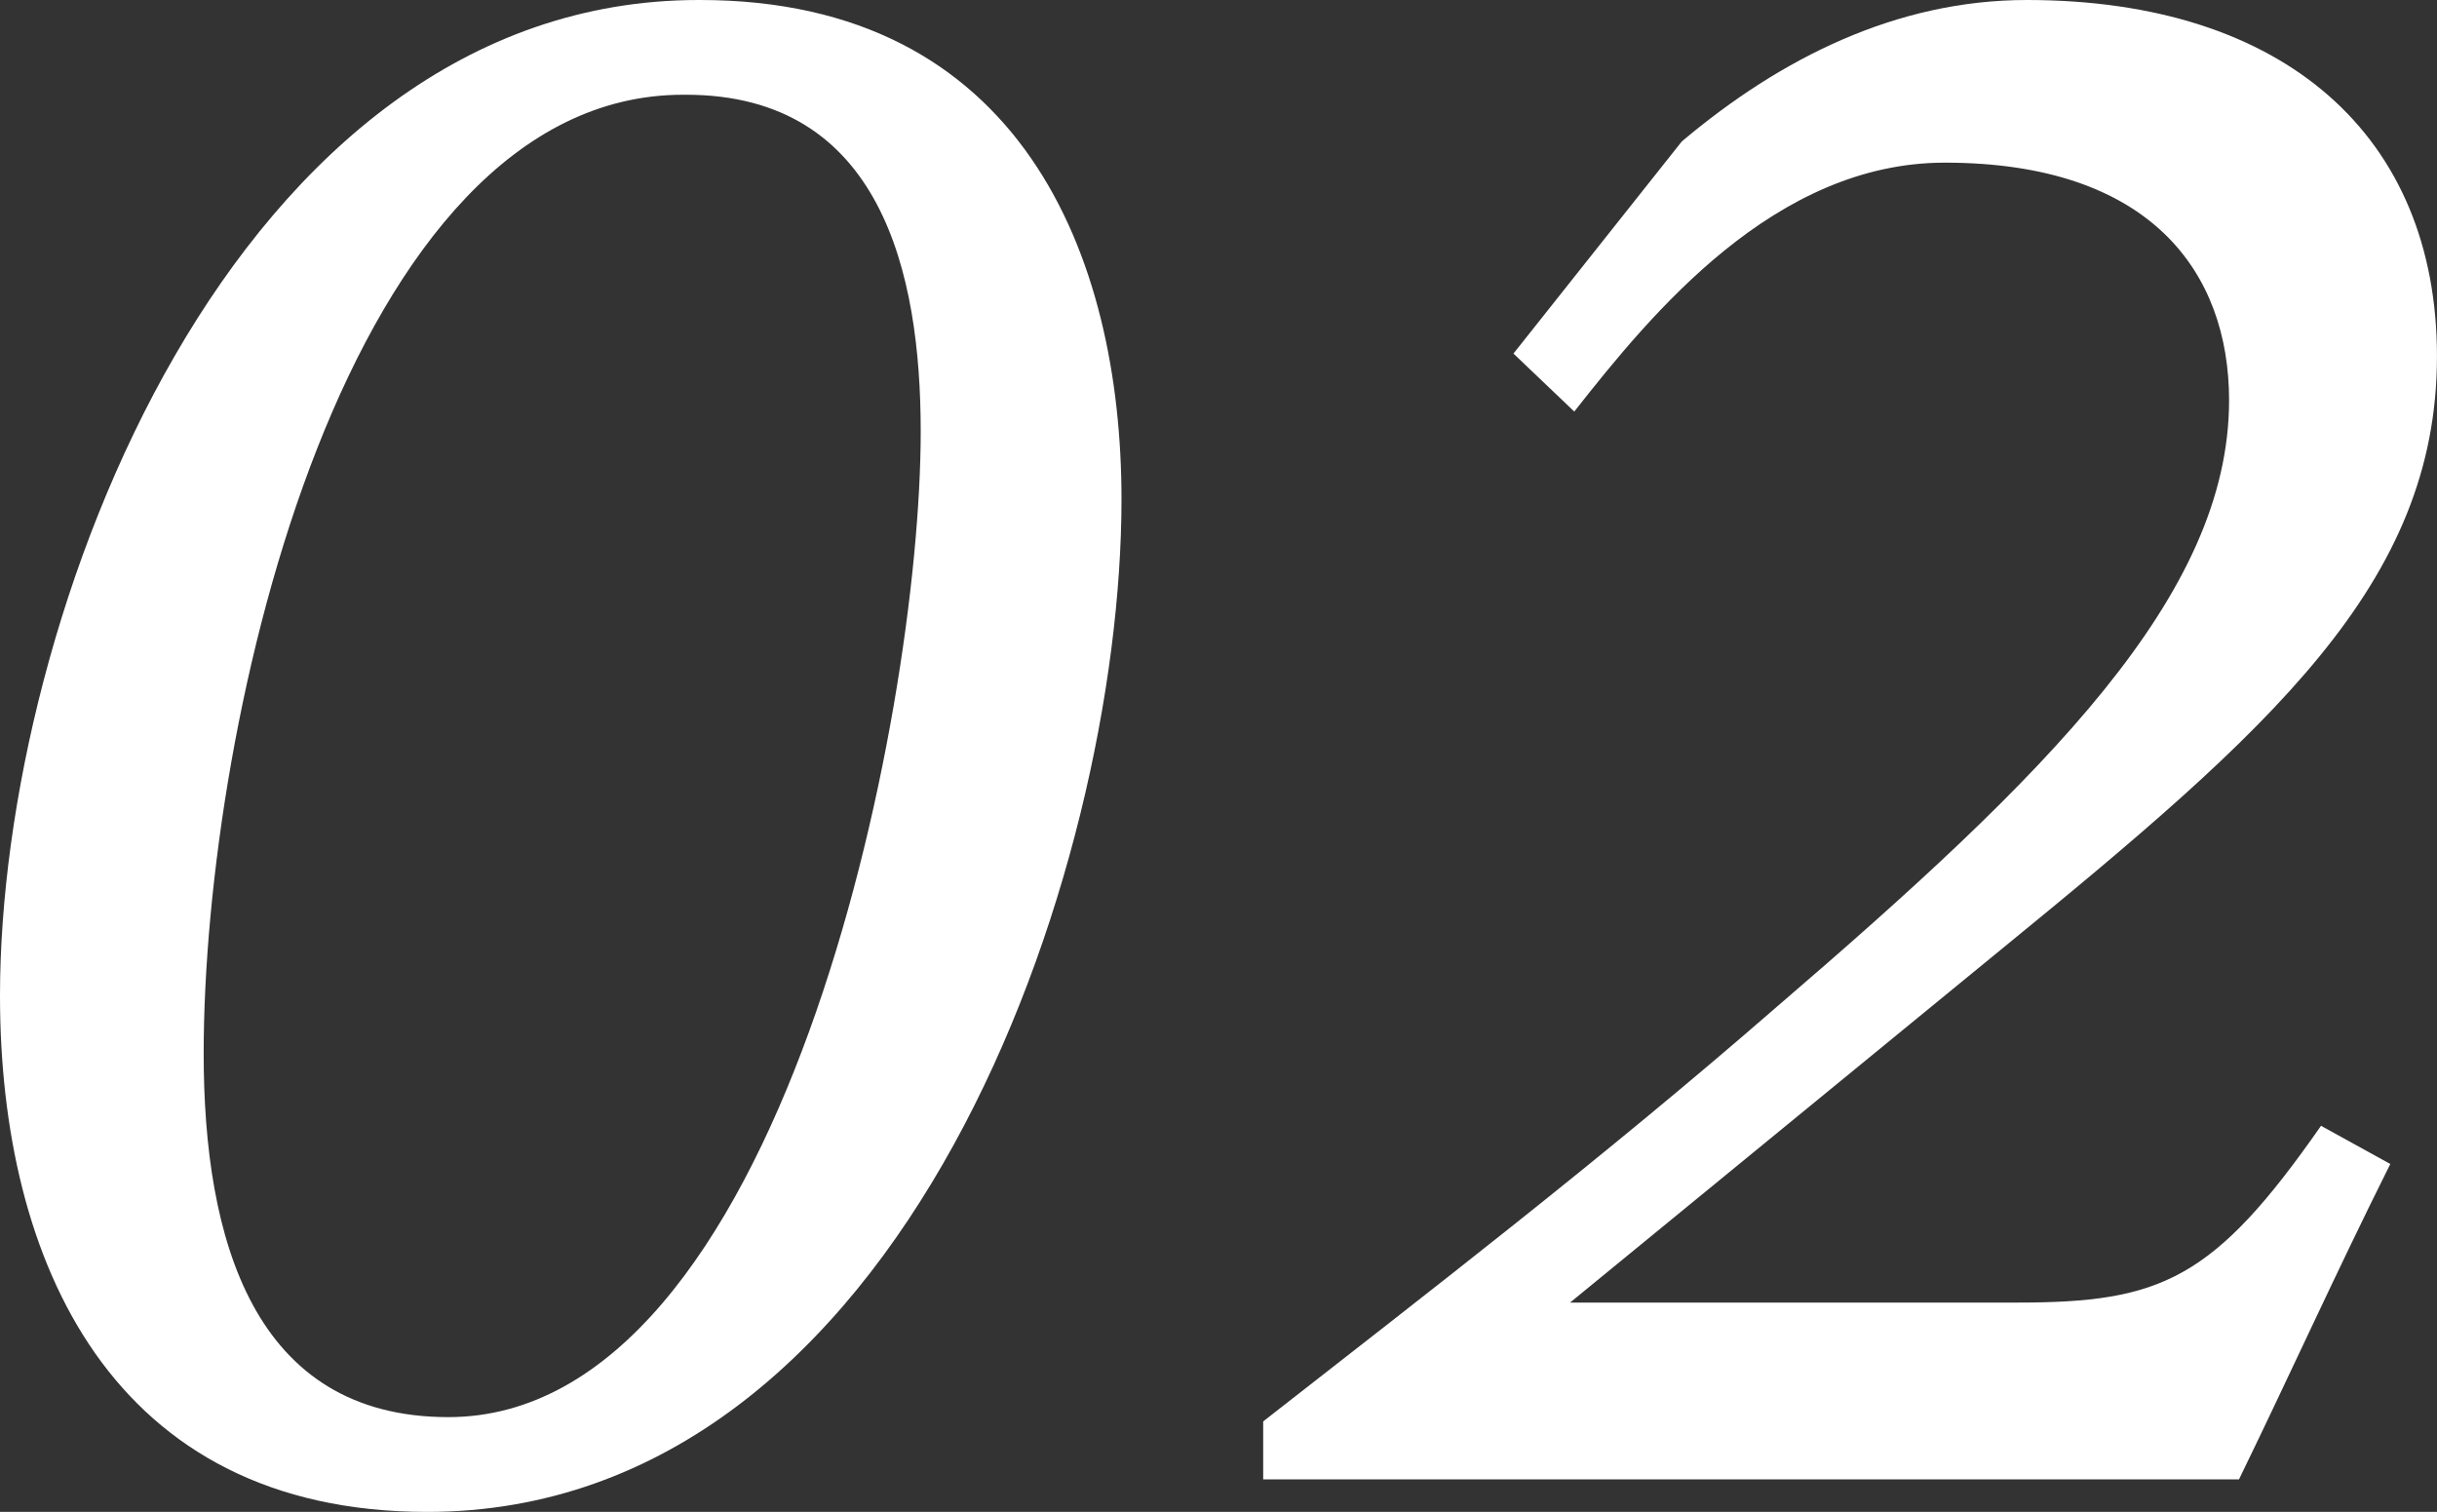 <?xml version="1.0" encoding="utf-8"?>
<!-- Generator: Adobe Illustrator 28.1.0, SVG Export Plug-In . SVG Version: 6.00 Build 0)  -->
<svg version="1.1" id="レイヤー_1" xmlns="http://www.w3.org/2000/svg" xmlns:xlink="http://www.w3.org/1999/xlink" x="0px"
	 y="0px" width="75.727px" height="46.978px" viewBox="0 0 75.727 46.978" style="enable-background:new 0 0 75.727 46.978;"
	 xml:space="preserve">
<rect x="0" y="0" width="75.727" height="46.978" fill="#333333" stroke="none"/>
<style type="text/css">
	.st0{fill:#FFFFFF;}
</style>
<g>
	<g>
		<path class="st0" d="M21.753,0c9.976,0,13.096,7.954,13.096,15.513c0,11.558-6.724,31.465-21.577,31.465
			C3.472,46.978,0,39.199,0,30.938C0,19.16,7.251,0,21.709,0H21.753z M21.226,2.944c-10.459,0-14.897,19.38-14.897,29.795
			c0,5.757,1.538,11.294,7.603,11.294c10.327,0,14.678-21.753,14.678-30.63c0-4.922-1.23-10.459-7.295-10.459H21.226z"/>
		<path class="st0" d="M52.26,4.395C55.336,1.802,58.939,0,62.982,0c7.998,0,12.744,4.219,12.744,11.074
			c0,7.075-5.186,11.602-13.579,18.457L48.788,40.474h13.887c4.482,0,6.108-0.703,9.448-5.493l2.153,1.187
			c-1.714,3.428-3.076,6.46-4.702,9.8H39.252v-1.802c5.229-4.087,10.547-8.174,15.952-12.876
			c8.394-7.207,14.062-12.788,14.062-18.853c0-3.955-2.417-7.383-8.833-7.383c-5.273,0-9.097,4.658-11.514,7.734l-1.89-1.802
			L52.26,4.395z"/>
	</g>
</g>
</svg>
